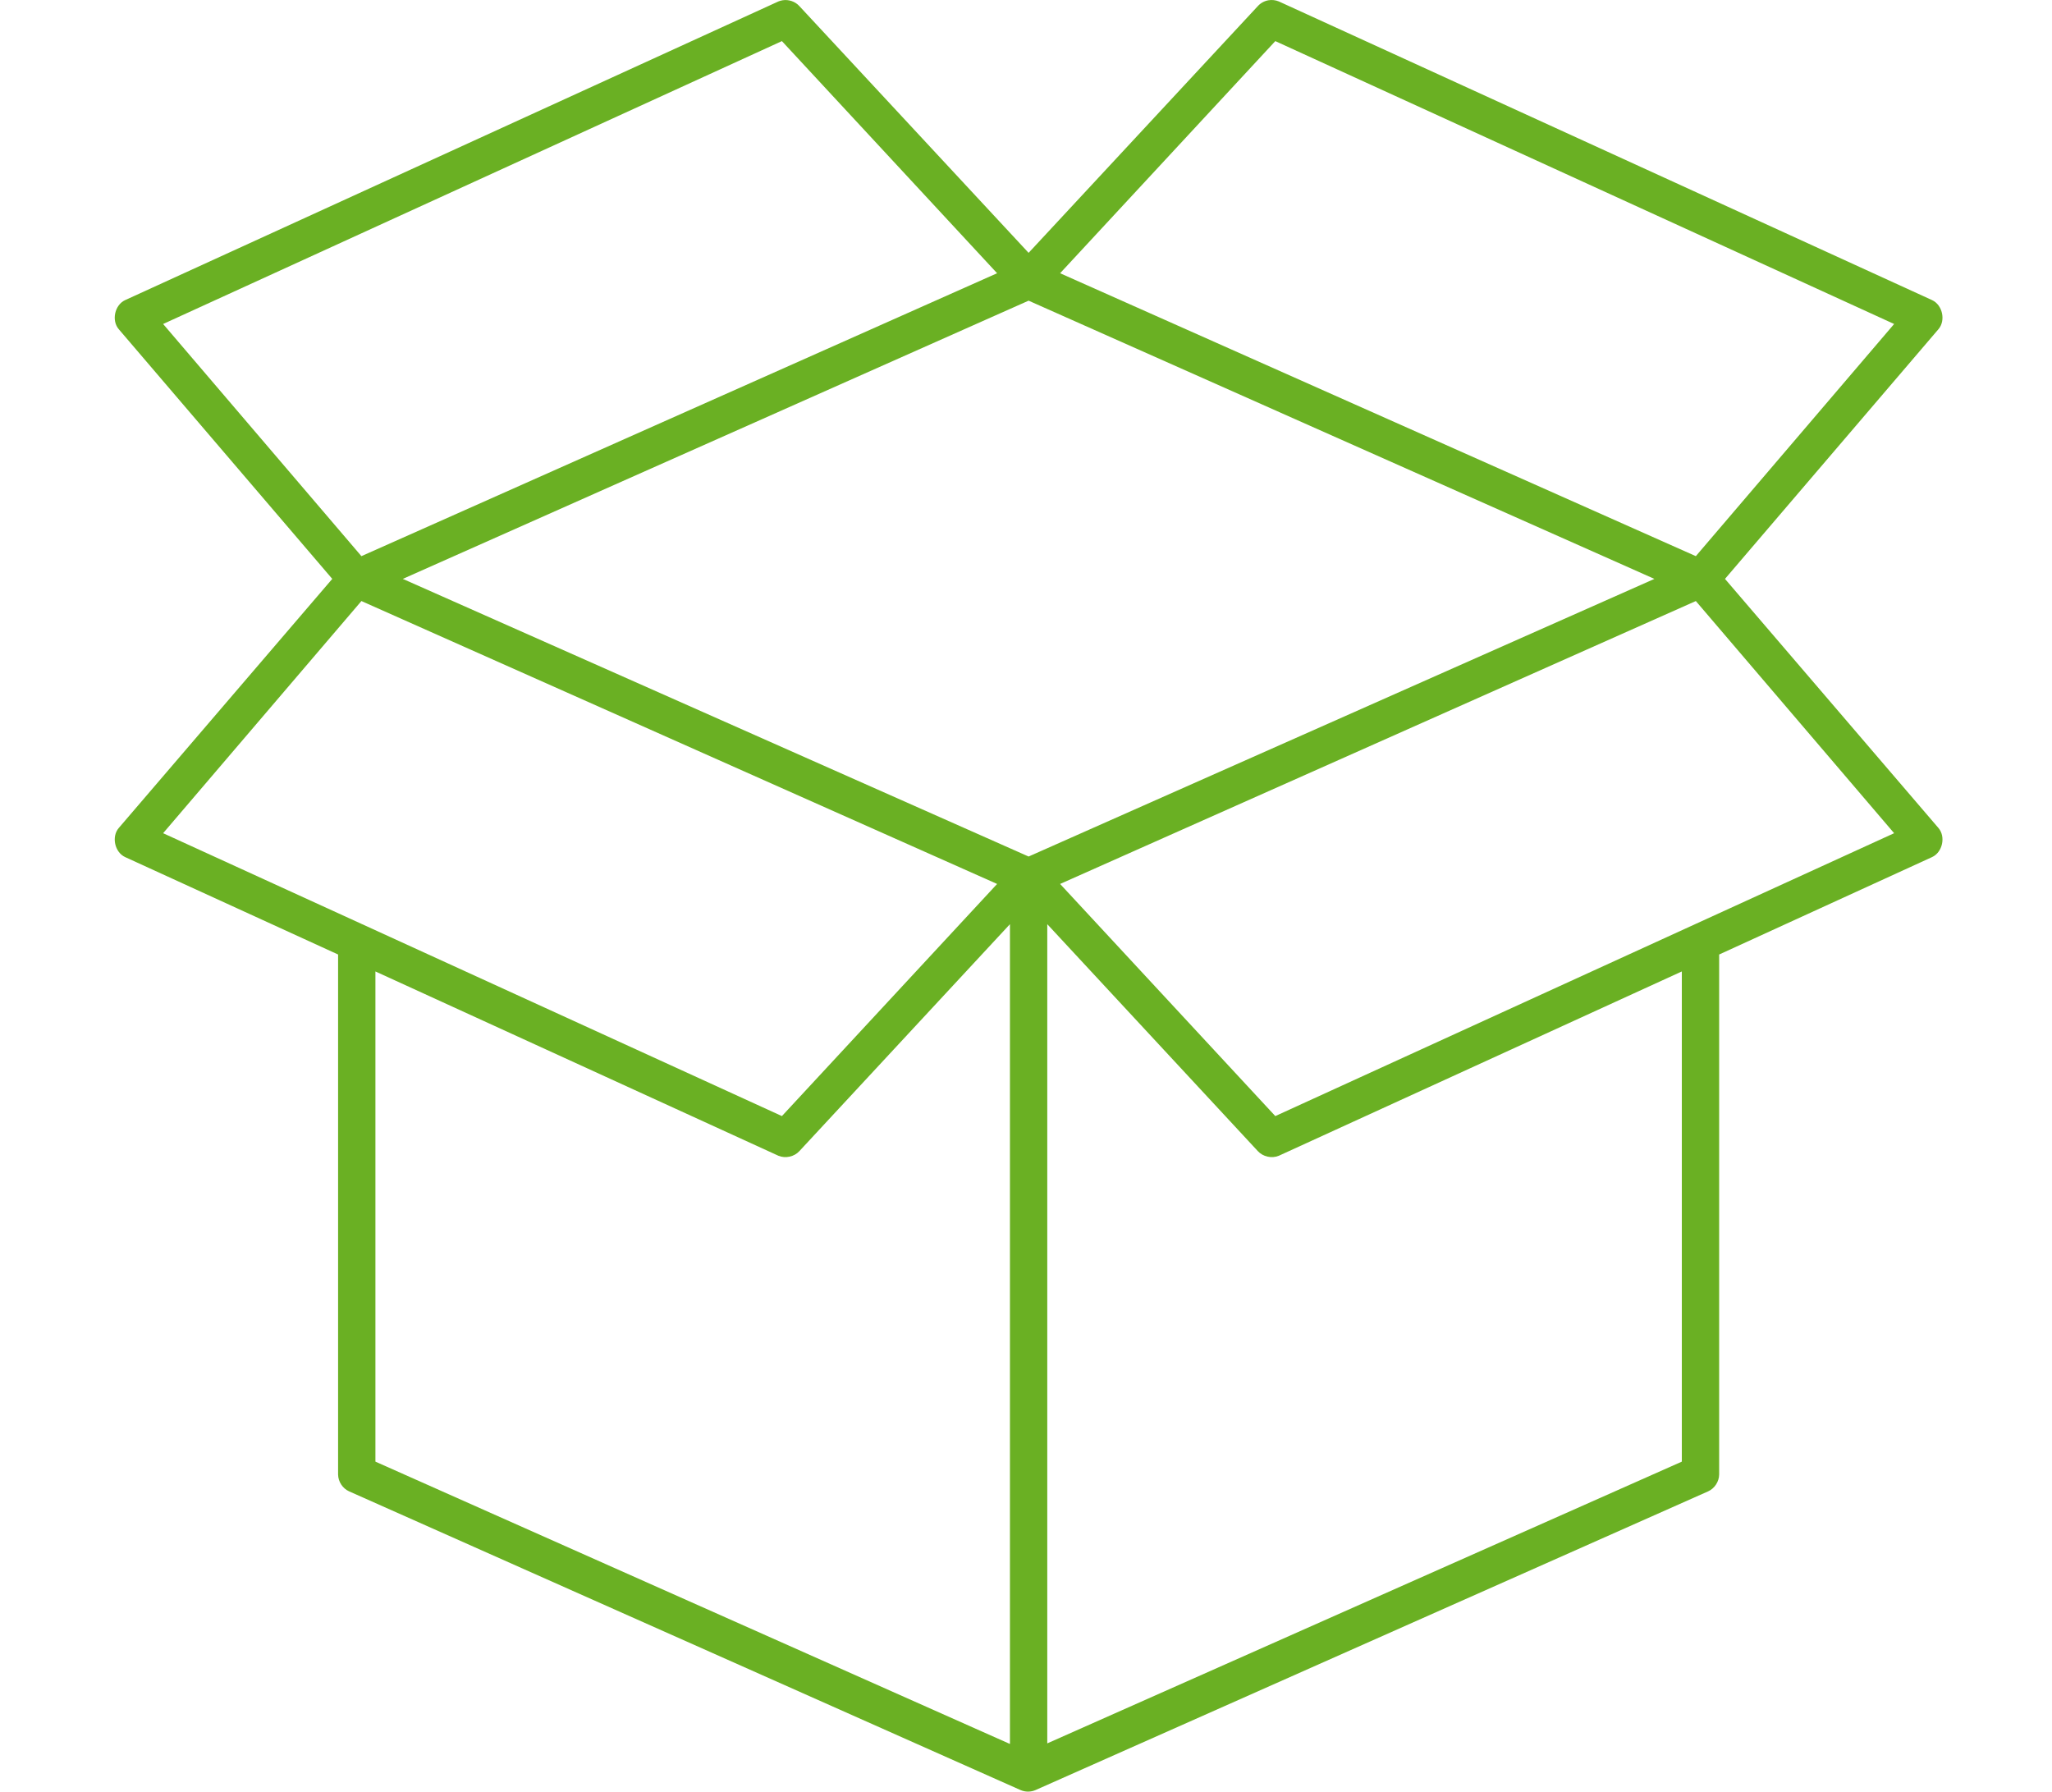 <?xml version="1.0" encoding="utf-8"?>
<svg width="63" height="55" viewBox="0 0 63 55" fill="none" xmlns="http://www.w3.org/2000/svg">
<path d="M24.024 0.009C23.981 0.016 23.939 0.028 23.899 0.044L3.844 9.212C3.522 9.359 3.416 9.839 3.647 10.107L10.201 17.771L3.647 25.417C3.416 25.685 3.522 26.165 3.844 26.312L10.38 29.302V45.264C10.382 45.483 10.52 45.695 10.72 45.783L31.33 54.951C31.476 55.016 31.649 55.016 31.795 54.951L52.441 45.783C52.64 45.695 52.779 45.483 52.781 45.264V29.302L59.316 26.312C59.639 26.165 59.744 25.685 59.513 25.417L52.96 17.771L59.513 10.107C59.744 9.839 59.639 9.359 59.316 9.212L39.262 0.044C39.161 0.002 39.047 -0.01 38.94 0.009C38.816 0.031 38.701 0.095 38.617 0.188L31.58 7.762L24.543 0.188C24.415 0.046 24.212 -0.023 24.024 0.009ZM24.006 1.262L30.613 8.388L11.096 17.073L5.008 9.946L24.006 1.262ZM39.154 1.262L58.153 9.946L52.065 17.073L32.547 8.388L39.154 1.262ZM31.58 9.23L50.793 17.771L31.58 26.294L12.367 17.771L31.58 9.23ZM11.096 18.451L30.613 27.136L24.006 34.262L5.008 25.578L11.096 18.451ZM52.065 18.451L58.153 25.578L39.154 34.262L32.547 27.136L52.065 18.451ZM31.007 28.371V53.537L11.526 44.87V29.822L23.899 35.48C24.115 35.57 24.386 35.51 24.543 35.337L31.007 28.371ZM32.153 28.371L38.617 35.337C38.775 35.51 39.045 35.57 39.262 35.48L51.635 29.822V44.87L32.153 53.519V28.371Z" fill="#6AB023"/>
</svg>
